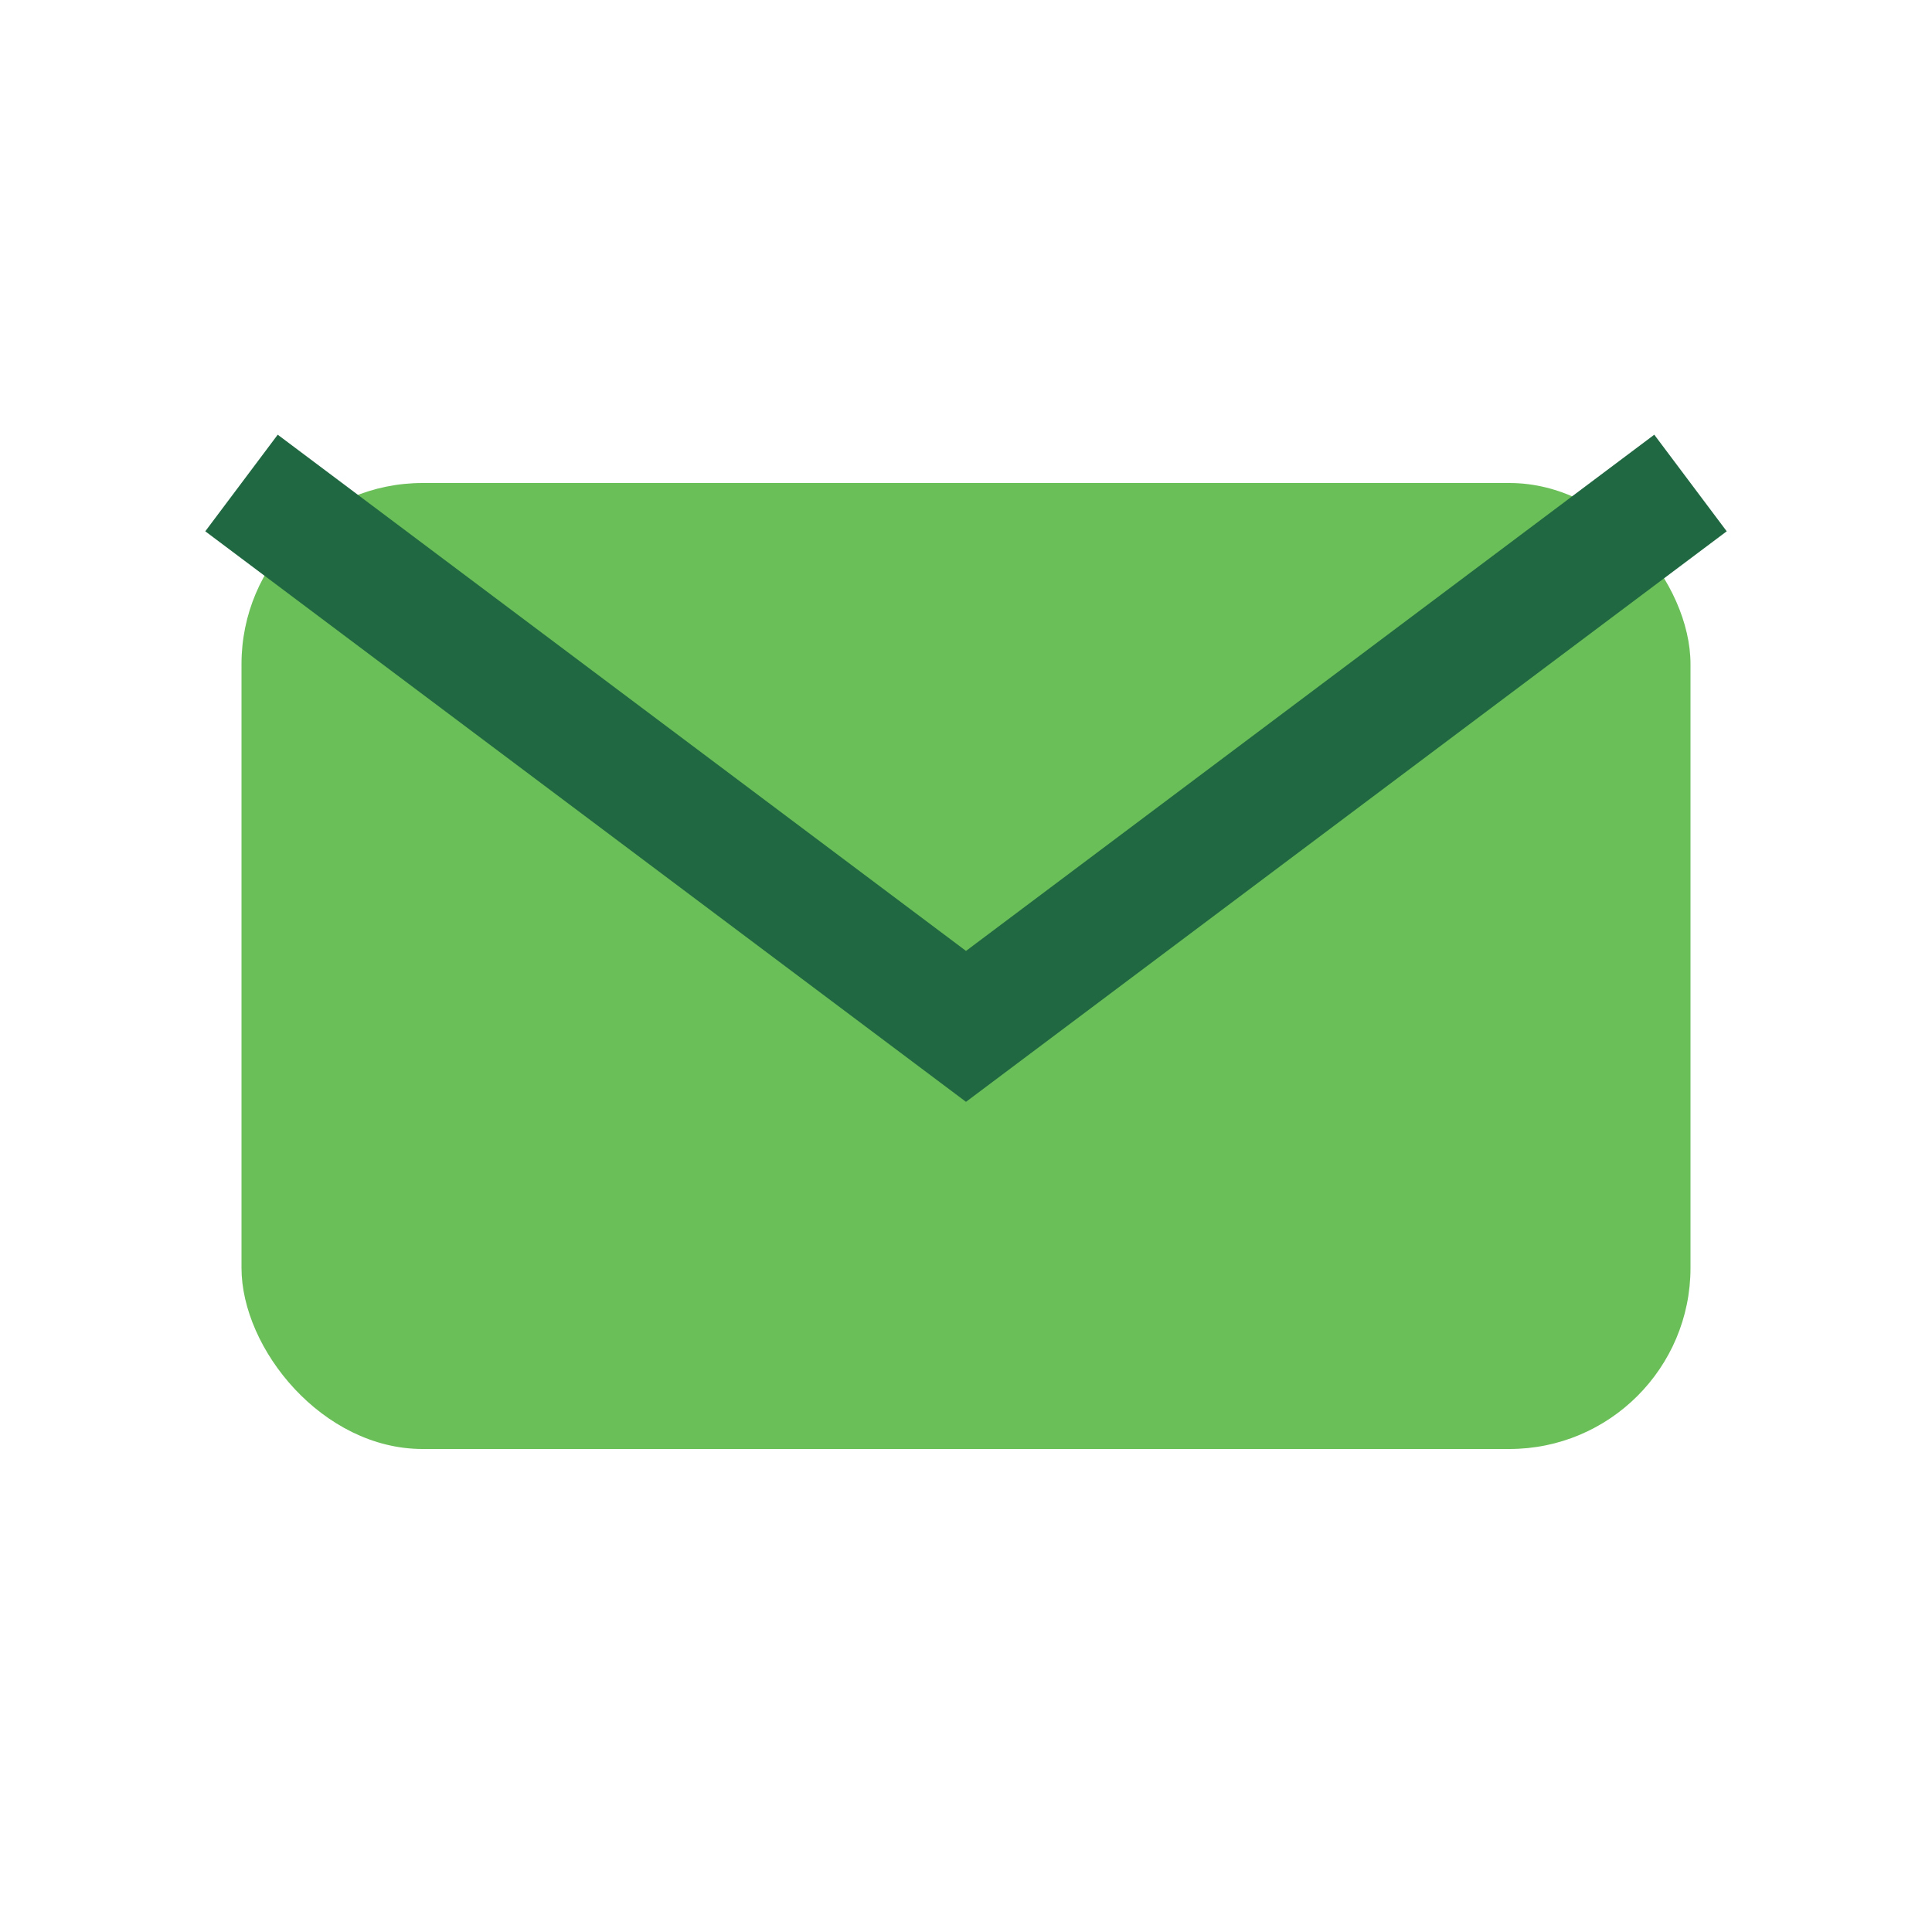 <?xml version="1.0" encoding="UTF-8"?>
<svg xmlns="http://www.w3.org/2000/svg" width="32" height="32" viewBox="0 0 32 32"><rect x="4" y="8" width="24" height="16" rx="3" fill="#6BBF59"/><path d="M4 8l12 9 12-9" stroke="#206841" stroke-width="2" fill="none"/></svg>